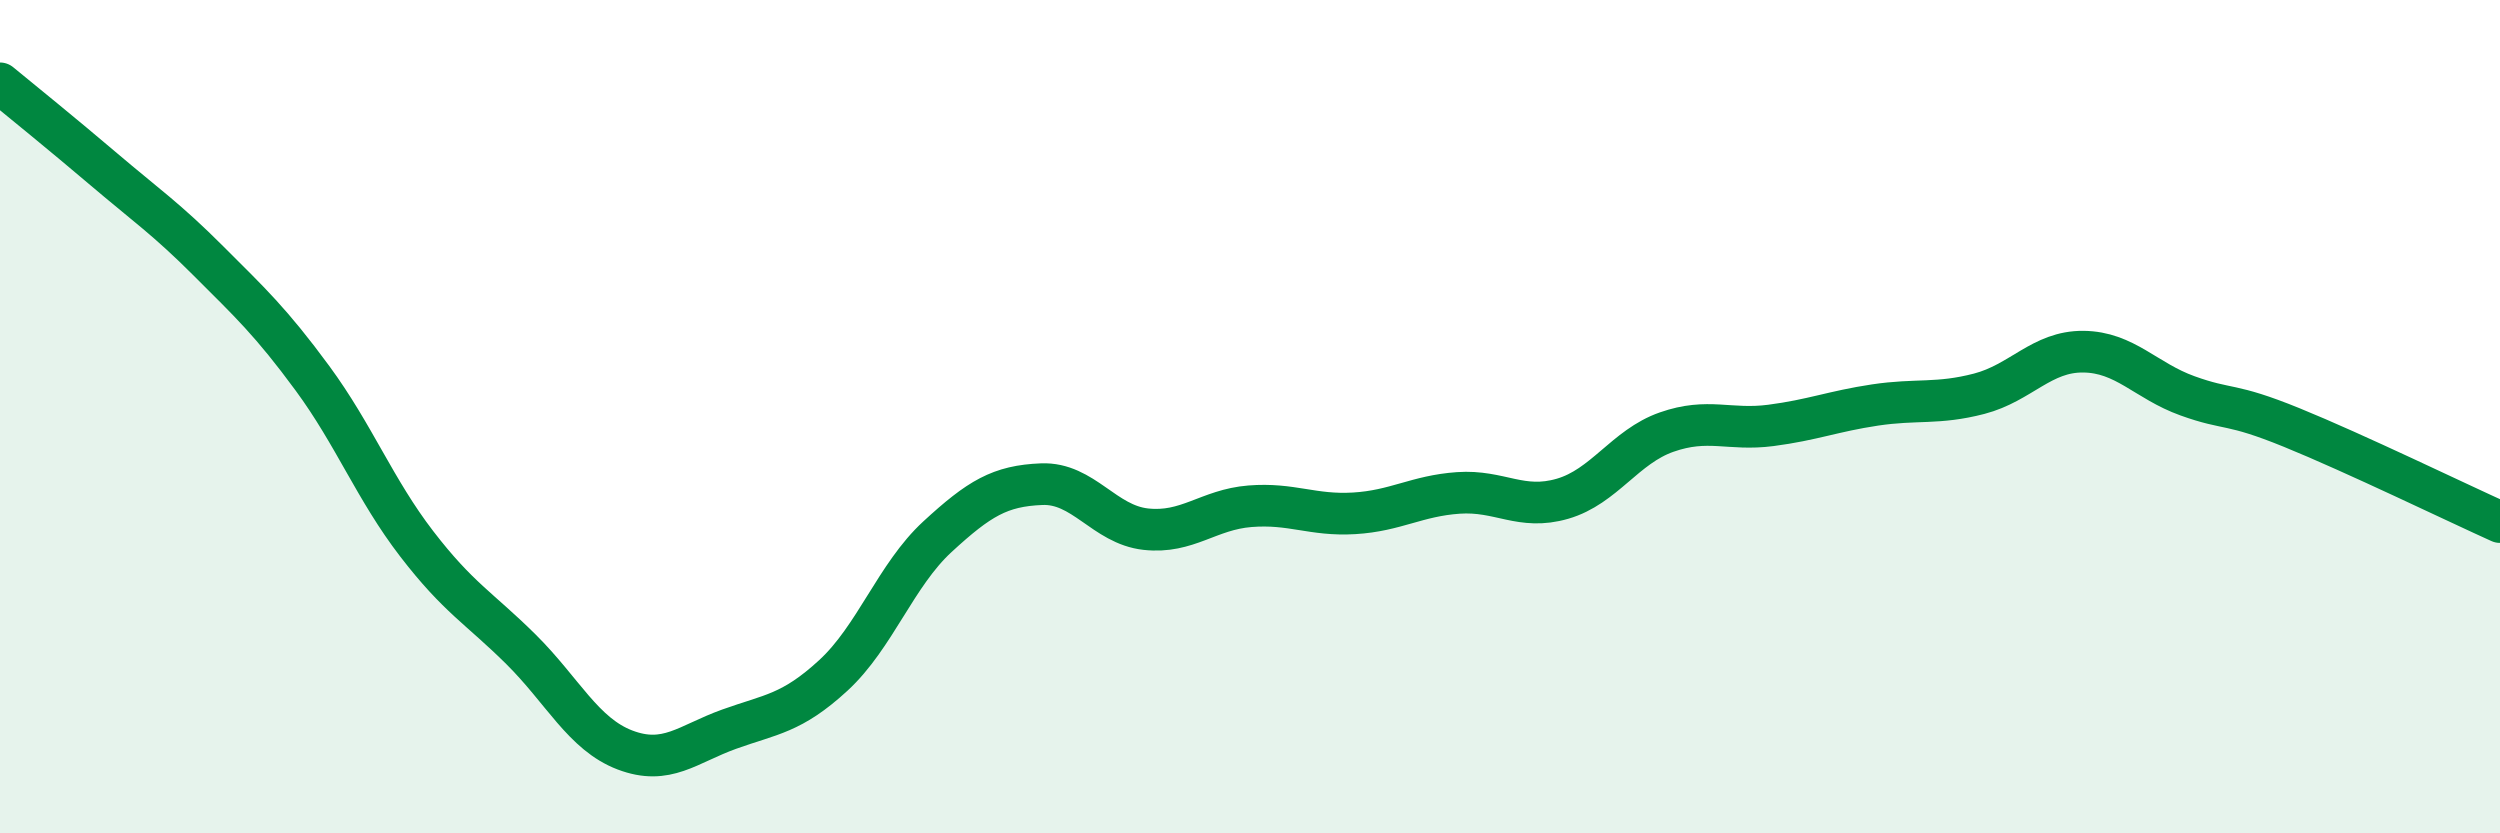 
    <svg width="60" height="20" viewBox="0 0 60 20" xmlns="http://www.w3.org/2000/svg">
      <path
        d="M 0,2 C 0.5,2.41 1.5,3.22 2.5,4.07 C 3.5,4.92 4,5.26 5,6.26 C 6,7.26 6.5,7.72 7.5,9.08 C 8.5,10.44 9,11.75 10,13.05 C 11,14.35 11.5,14.59 12.5,15.58 C 13.5,16.57 14,17.62 15,18 C 16,18.38 16.5,17.86 17.5,17.5 C 18.5,17.14 19,17.13 20,16.21 C 21,15.29 21.5,13.8 22.5,12.88 C 23.5,11.96 24,11.66 25,11.62 C 26,11.58 26.5,12.59 27.5,12.7 C 28.5,12.81 29,12.23 30,12.15 C 31,12.07 31.5,12.38 32.5,12.32 C 33.5,12.26 34,11.9 35,11.83 C 36,11.76 36.5,12.26 37.5,11.97 C 38.5,11.68 39,10.72 40,10.37 C 41,10.02 41.5,10.34 42.5,10.21 C 43.5,10.08 44,9.87 45,9.72 C 46,9.57 46.5,9.71 47.5,9.45 C 48.5,9.19 49,8.43 50,8.44 C 51,8.45 51.5,9.14 52.5,9.5 C 53.5,9.86 53.5,9.65 55,10.26 C 56.5,10.87 59,12.08 60,12.53L60 20L0 20Z"
        fill="#008740"
        opacity="0.1"
        stroke-linecap="round"
        stroke-linejoin="round"
      />
      <path
        d="M 0,2 C 0.5,2.41 1.5,3.22 2.5,4.07 C 3.5,4.92 4,5.26 5,6.26 C 6,7.26 6.5,7.72 7.5,9.08 C 8.5,10.44 9,11.75 10,13.05 C 11,14.35 11.5,14.59 12.5,15.58 C 13.5,16.57 14,17.62 15,18 C 16,18.38 16.5,17.86 17.5,17.5 C 18.5,17.14 19,17.13 20,16.21 C 21,15.29 21.5,13.8 22.5,12.88 C 23.5,11.96 24,11.66 25,11.62 C 26,11.58 26.5,12.59 27.5,12.7 C 28.5,12.81 29,12.23 30,12.15 C 31,12.07 31.5,12.38 32.5,12.32 C 33.5,12.26 34,11.9 35,11.83 C 36,11.76 36.5,12.26 37.5,11.97 C 38.5,11.68 39,10.72 40,10.37 C 41,10.02 41.5,10.34 42.5,10.21 C 43.5,10.08 44,9.87 45,9.72 C 46,9.57 46.5,9.71 47.5,9.45 C 48.5,9.19 49,8.43 50,8.44 C 51,8.45 51.5,9.14 52.5,9.5 C 53.5,9.86 53.5,9.65 55,10.26 C 56.5,10.87 59,12.08 60,12.53"
        stroke="#008740"
        stroke-width="1"
        fill="none"
        stroke-linecap="round"
        stroke-linejoin="round"
      />
    </svg>
  
